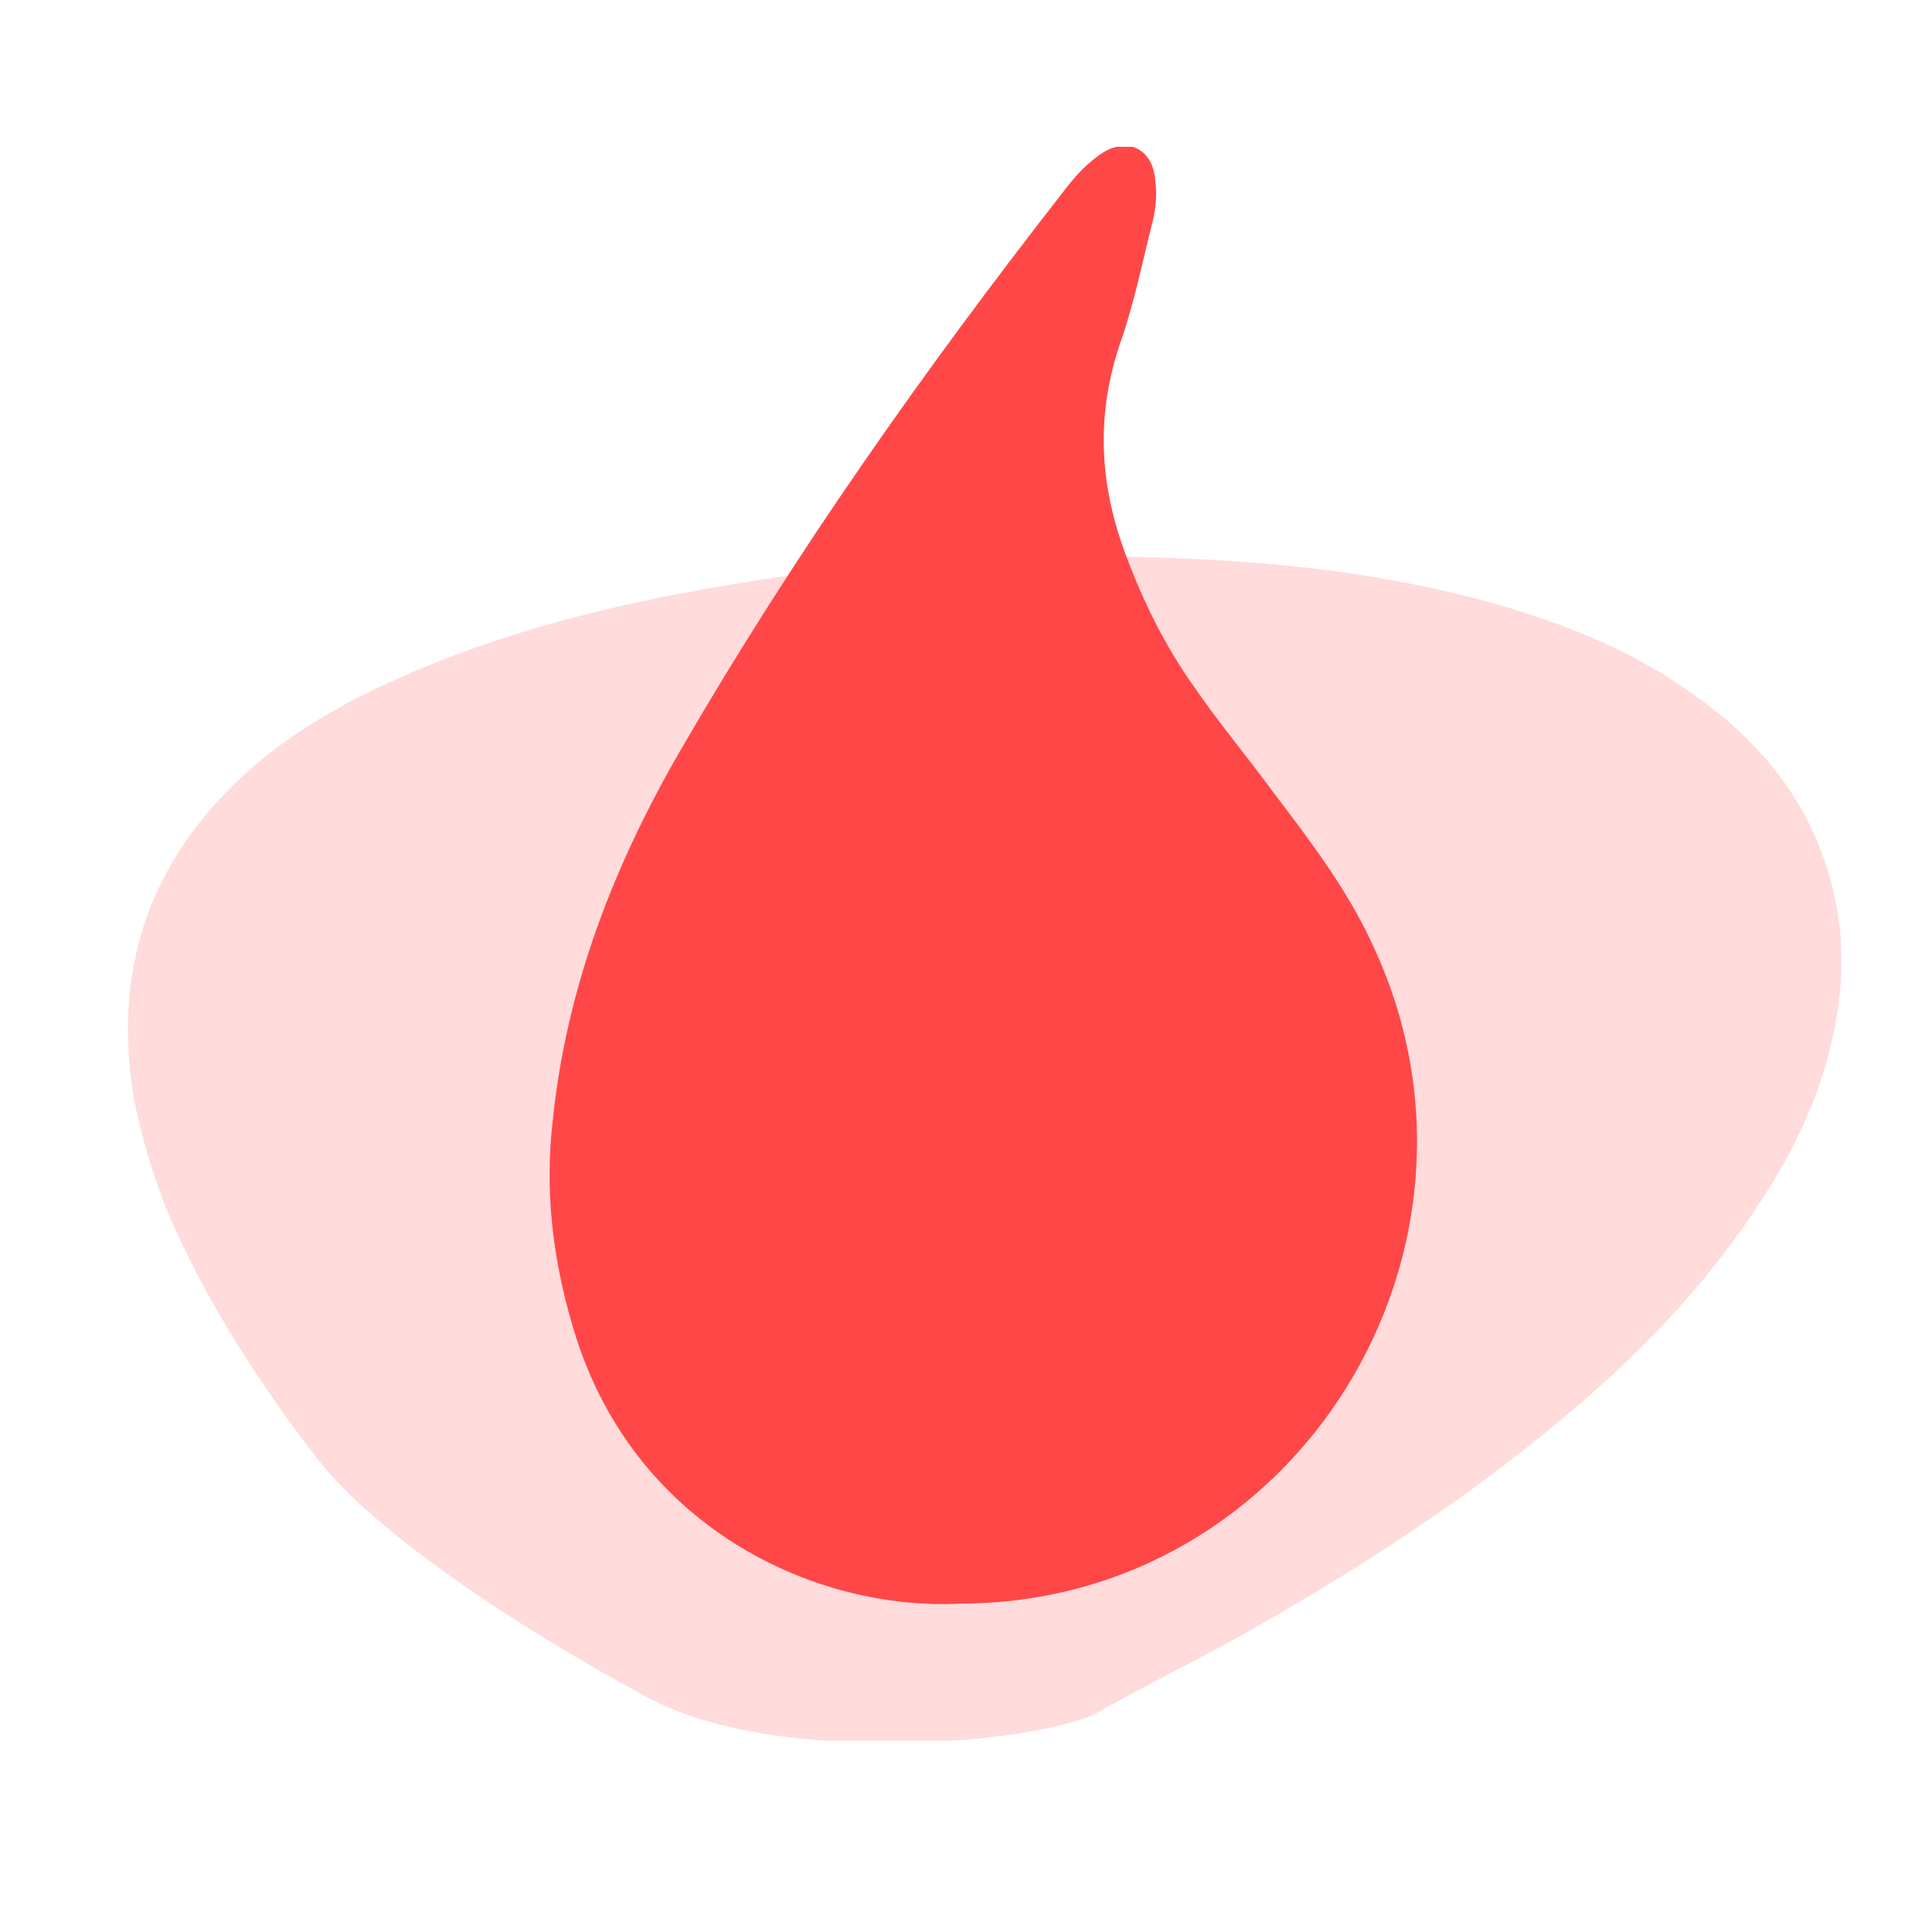 <svg xmlns="http://www.w3.org/2000/svg" xmlns:xlink="http://www.w3.org/1999/xlink" xml:space="preserve" id="Ebene_1" x="0" y="0" style="enable-background:new 0 0 100 100" version="1.1" viewBox="0 0 100 100"><style>.st0{opacity:.55;clip-path:url(#SVGID_00000144300331547188114240000017567522753628753069_);fill:#ffbdbf}.st1{clip-path:url(#SVGID_00000058558674184351330190000000019298354488400295_);fill:#ff4748}</style><defs><path id="SVGID_1_" d="M6.6 7.6h88.7v82.5H6.6z"/></defs><clipPath id="SVGID_00000006686115882504294880000017172624449666305953_"><use xlink:href="#SVGID_1_" style="overflow:visible"/></clipPath><path d="M55.8 28.8c7.5 0 14.5.5 21.4 2.4 3.9 1.1 7.6 2.6 10.8 5 3.6 2.6 6.1 6 7 10.4.6 2.9.3 5.7-.5 8.5-1.1 3.8-3.2 7.1-5.6 10.2-3.6 4.6-8 8.3-12.6 11.7-4 2.9-8.2 5.5-12.5 7.9-2.4 1.3-4.8 2.5-7.1 3.8-3 1.5-16.3 2.8-23.1-.8-6.9-3.7-14.2-8.6-17.1-12.3-3.1-4-5.8-8.2-7.8-12.8-.8-2-1.4-4-1.8-6.1-1.1-7 1.1-12.6 6.3-17.1 2.6-2.2 5.5-3.7 8.6-5 5.3-2.2 10.8-3.5 16.4-4.4 6-1 12-1.5 17.6-1.4" style="opacity:.55;clip-path:url(#SVGID_00000006686115882504294880000017172624449666305953_);fill:#ffbdbf"/><defs><path id="SVGID_00000039096318339076282690000014387430200652344226_" d="M6.6 7.6h88.7v82.5H6.6z"/></defs><clipPath id="SVGID_00000088126500049618885190000013603804887496782468_"><use xlink:href="#SVGID_00000039096318339076282690000014387430200652344226_" style="overflow:visible"/></clipPath><path d="M49.7 83C67.1 83 78.5 64.6 71 48.8c-1.3-2.8-3.2-5.3-5.1-7.8-1.4-1.9-2.9-3.7-4.2-5.6-1.4-2-2.5-4.2-3.4-6.6-1.4-3.7-1.6-7.3-.3-11.1.7-2 1.1-4 1.6-6 .2-.7.3-1.5.2-2.3-.1-1.8-1.6-2.4-3-1.3-.7.5-1.3 1.2-1.9 2-7.1 9.1-13.8 18.6-19.6 28.6-3.5 6-6 12.4-6.7 19.4-.4 3.5 0 7 1 10.4 3 10.6 12.7 14.9 20.1 14.5" style="clip-path:url(#SVGID_00000088126500049618885190000013603804887496782468_);fill:#ff4748"/></svg>
